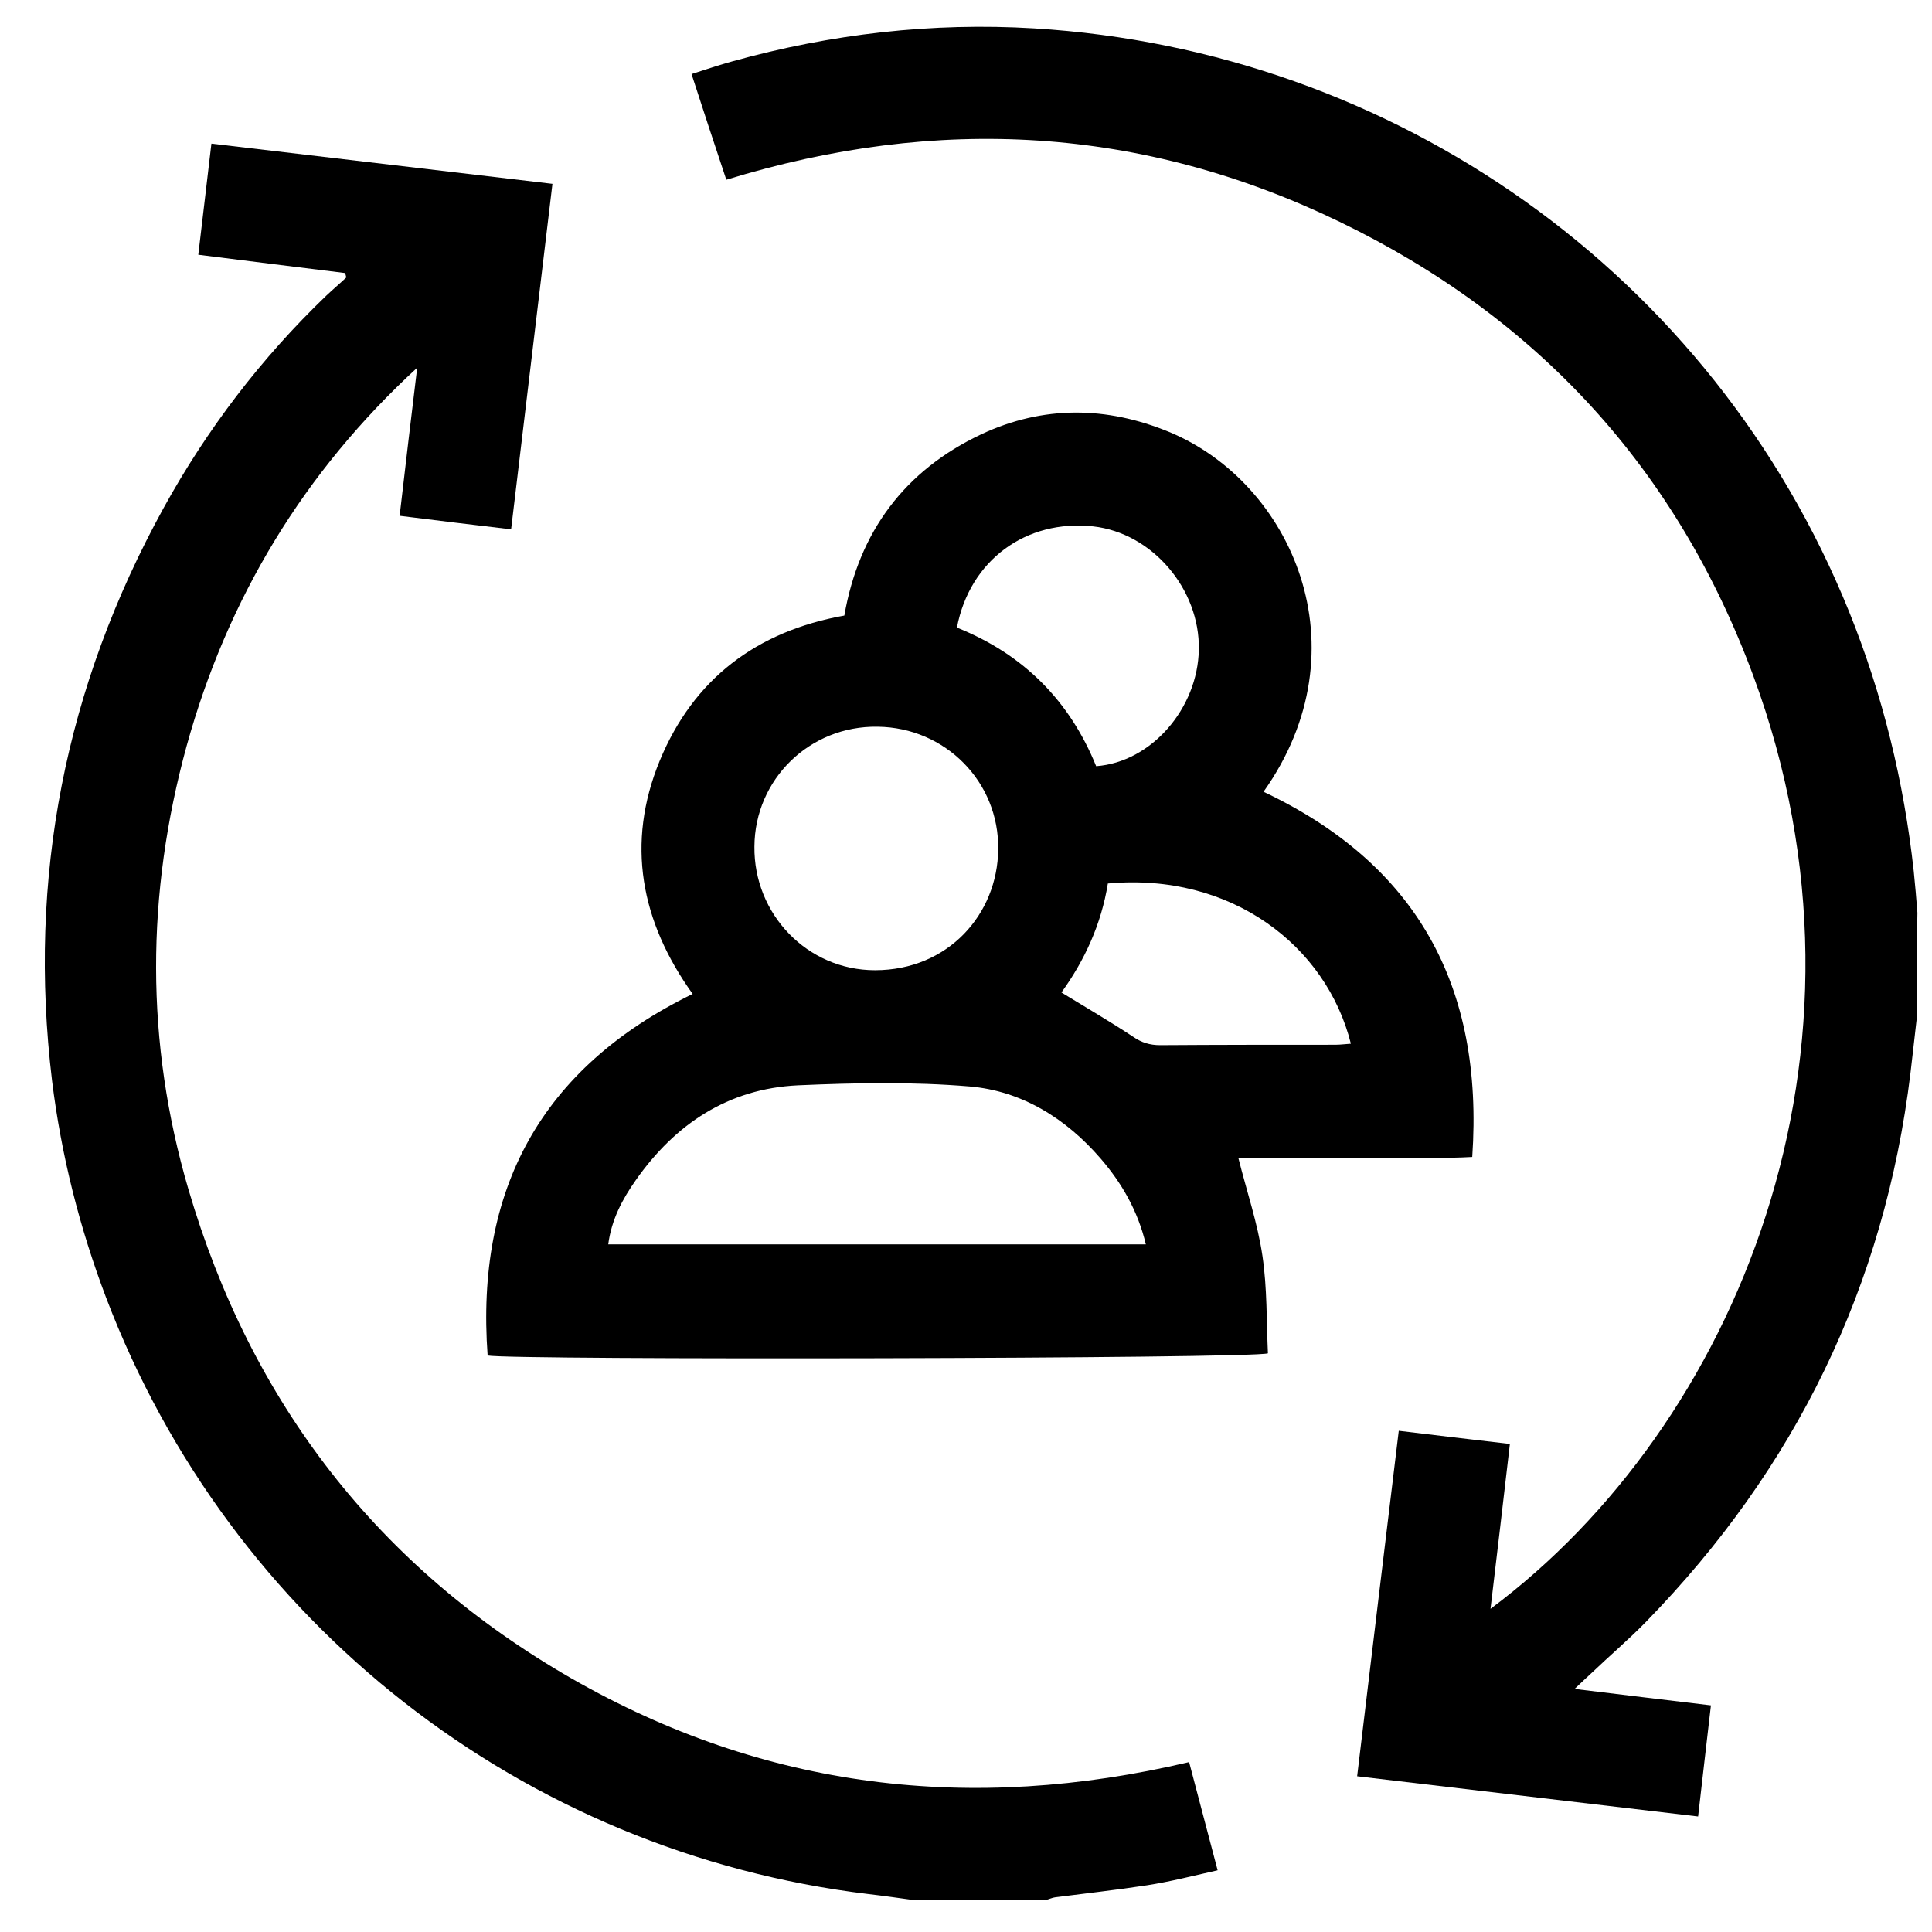 <svg width="33" height="33" viewBox="0 0 33 33" fill="none" xmlns="http://www.w3.org/2000/svg">
<path d="M32.738 17.408C32.701 17.714 32.67 18.026 32.632 18.332C32.189 21.972 30.666 25.088 28.112 27.705C27.813 28.011 27.488 28.286 27.182 28.579C27.101 28.654 27.02 28.729 26.895 28.848C27.707 28.948 28.443 29.035 29.224 29.129C29.149 29.766 29.08 30.378 29.005 31.027C27.057 30.796 25.141 30.571 23.181 30.34C23.418 28.373 23.649 26.431 23.892 24.439C24.523 24.514 25.135 24.589 25.79 24.664C25.678 25.619 25.572 26.543 25.459 27.48C29.642 24.364 32.326 17.976 29.948 11.544C28.643 8.016 26.265 5.424 22.881 3.788C19.51 2.158 16.02 1.959 12.406 3.07C12.206 2.471 12.012 1.884 11.812 1.265C12.062 1.184 12.287 1.109 12.512 1.047C14.197 0.579 15.92 0.379 17.668 0.485C23.817 0.86 29.249 4.675 31.583 10.445C32.158 11.869 32.52 13.349 32.688 14.879C32.713 15.116 32.732 15.353 32.751 15.591C32.738 16.202 32.738 16.802 32.738 17.408Z" fill="black"/>
<path d="M15.629 32.458C15.36 32.421 15.098 32.383 14.83 32.352C8.936 31.64 3.93 27.731 1.813 22.167C1.358 20.968 1.046 19.732 0.889 18.458C0.471 14.992 1.114 11.732 2.793 8.679C3.536 7.33 4.46 6.119 5.572 5.051C5.684 4.945 5.803 4.845 5.915 4.739C5.909 4.714 5.902 4.689 5.896 4.664C5.072 4.564 4.248 4.458 3.387 4.351C3.461 3.715 3.536 3.103 3.611 2.453C5.565 2.684 7.476 2.909 9.436 3.14C9.199 5.113 8.968 7.062 8.73 9.041C8.087 8.966 7.476 8.891 6.826 8.81C6.926 7.942 7.026 7.112 7.126 6.281C5.191 8.061 3.886 10.215 3.187 12.744C2.494 15.273 2.481 17.802 3.218 20.313C4.286 23.953 6.458 26.77 9.76 28.668C13.063 30.56 16.578 30.978 20.311 30.098C20.473 30.71 20.629 31.309 20.798 31.946C20.38 32.04 19.992 32.14 19.593 32.202C19.069 32.283 18.544 32.34 18.02 32.408C17.97 32.415 17.92 32.44 17.87 32.452C17.127 32.458 16.378 32.458 15.629 32.458Z" fill="black"/>
<path d="M21.151 19.775C21.295 20.349 21.482 20.893 21.564 21.455C21.645 22.004 21.632 22.573 21.657 23.116C21.395 23.209 8.722 23.234 8.329 23.153C8.123 20.324 9.234 18.245 11.831 16.977C10.944 15.741 10.688 14.405 11.269 12.993C11.844 11.601 12.917 10.783 14.422 10.514C14.671 9.084 15.452 8.035 16.763 7.417C17.818 6.924 18.898 6.936 19.972 7.379C22.063 8.247 23.324 11.07 21.582 13.524C24.198 14.761 25.347 16.846 25.147 19.762C24.697 19.787 24.26 19.775 23.817 19.775C23.368 19.781 22.924 19.775 22.475 19.775C22.013 19.775 21.57 19.775 21.151 19.775ZM19.572 21.255C19.435 20.68 19.16 20.206 18.798 19.787C18.205 19.101 17.45 18.632 16.557 18.557C15.589 18.476 14.603 18.495 13.629 18.538C12.437 18.595 11.531 19.2 10.857 20.162C10.632 20.481 10.445 20.83 10.389 21.255C13.448 21.255 16.494 21.255 19.572 21.255ZM12.886 14.461C12.873 15.61 13.785 16.572 14.946 16.572C16.195 16.572 17.038 15.616 17.05 14.511C17.069 13.355 16.145 12.425 14.99 12.413C13.829 12.394 12.892 13.312 12.886 14.461ZM16.345 10.72C17.487 11.176 18.273 11.976 18.723 13.087C19.666 13.018 20.459 12.1 20.477 11.095C20.496 10.058 19.678 9.103 18.673 8.991C17.524 8.866 16.563 9.571 16.345 10.72ZM18.923 15.091C18.81 15.791 18.523 16.409 18.13 16.952C18.561 17.215 18.966 17.452 19.354 17.708C19.497 17.808 19.641 17.852 19.816 17.852C20.814 17.845 21.813 17.845 22.806 17.845C22.893 17.845 22.981 17.833 23.074 17.827C22.656 16.153 21.027 14.898 18.923 15.091Z" fill="black"/>
</svg>

